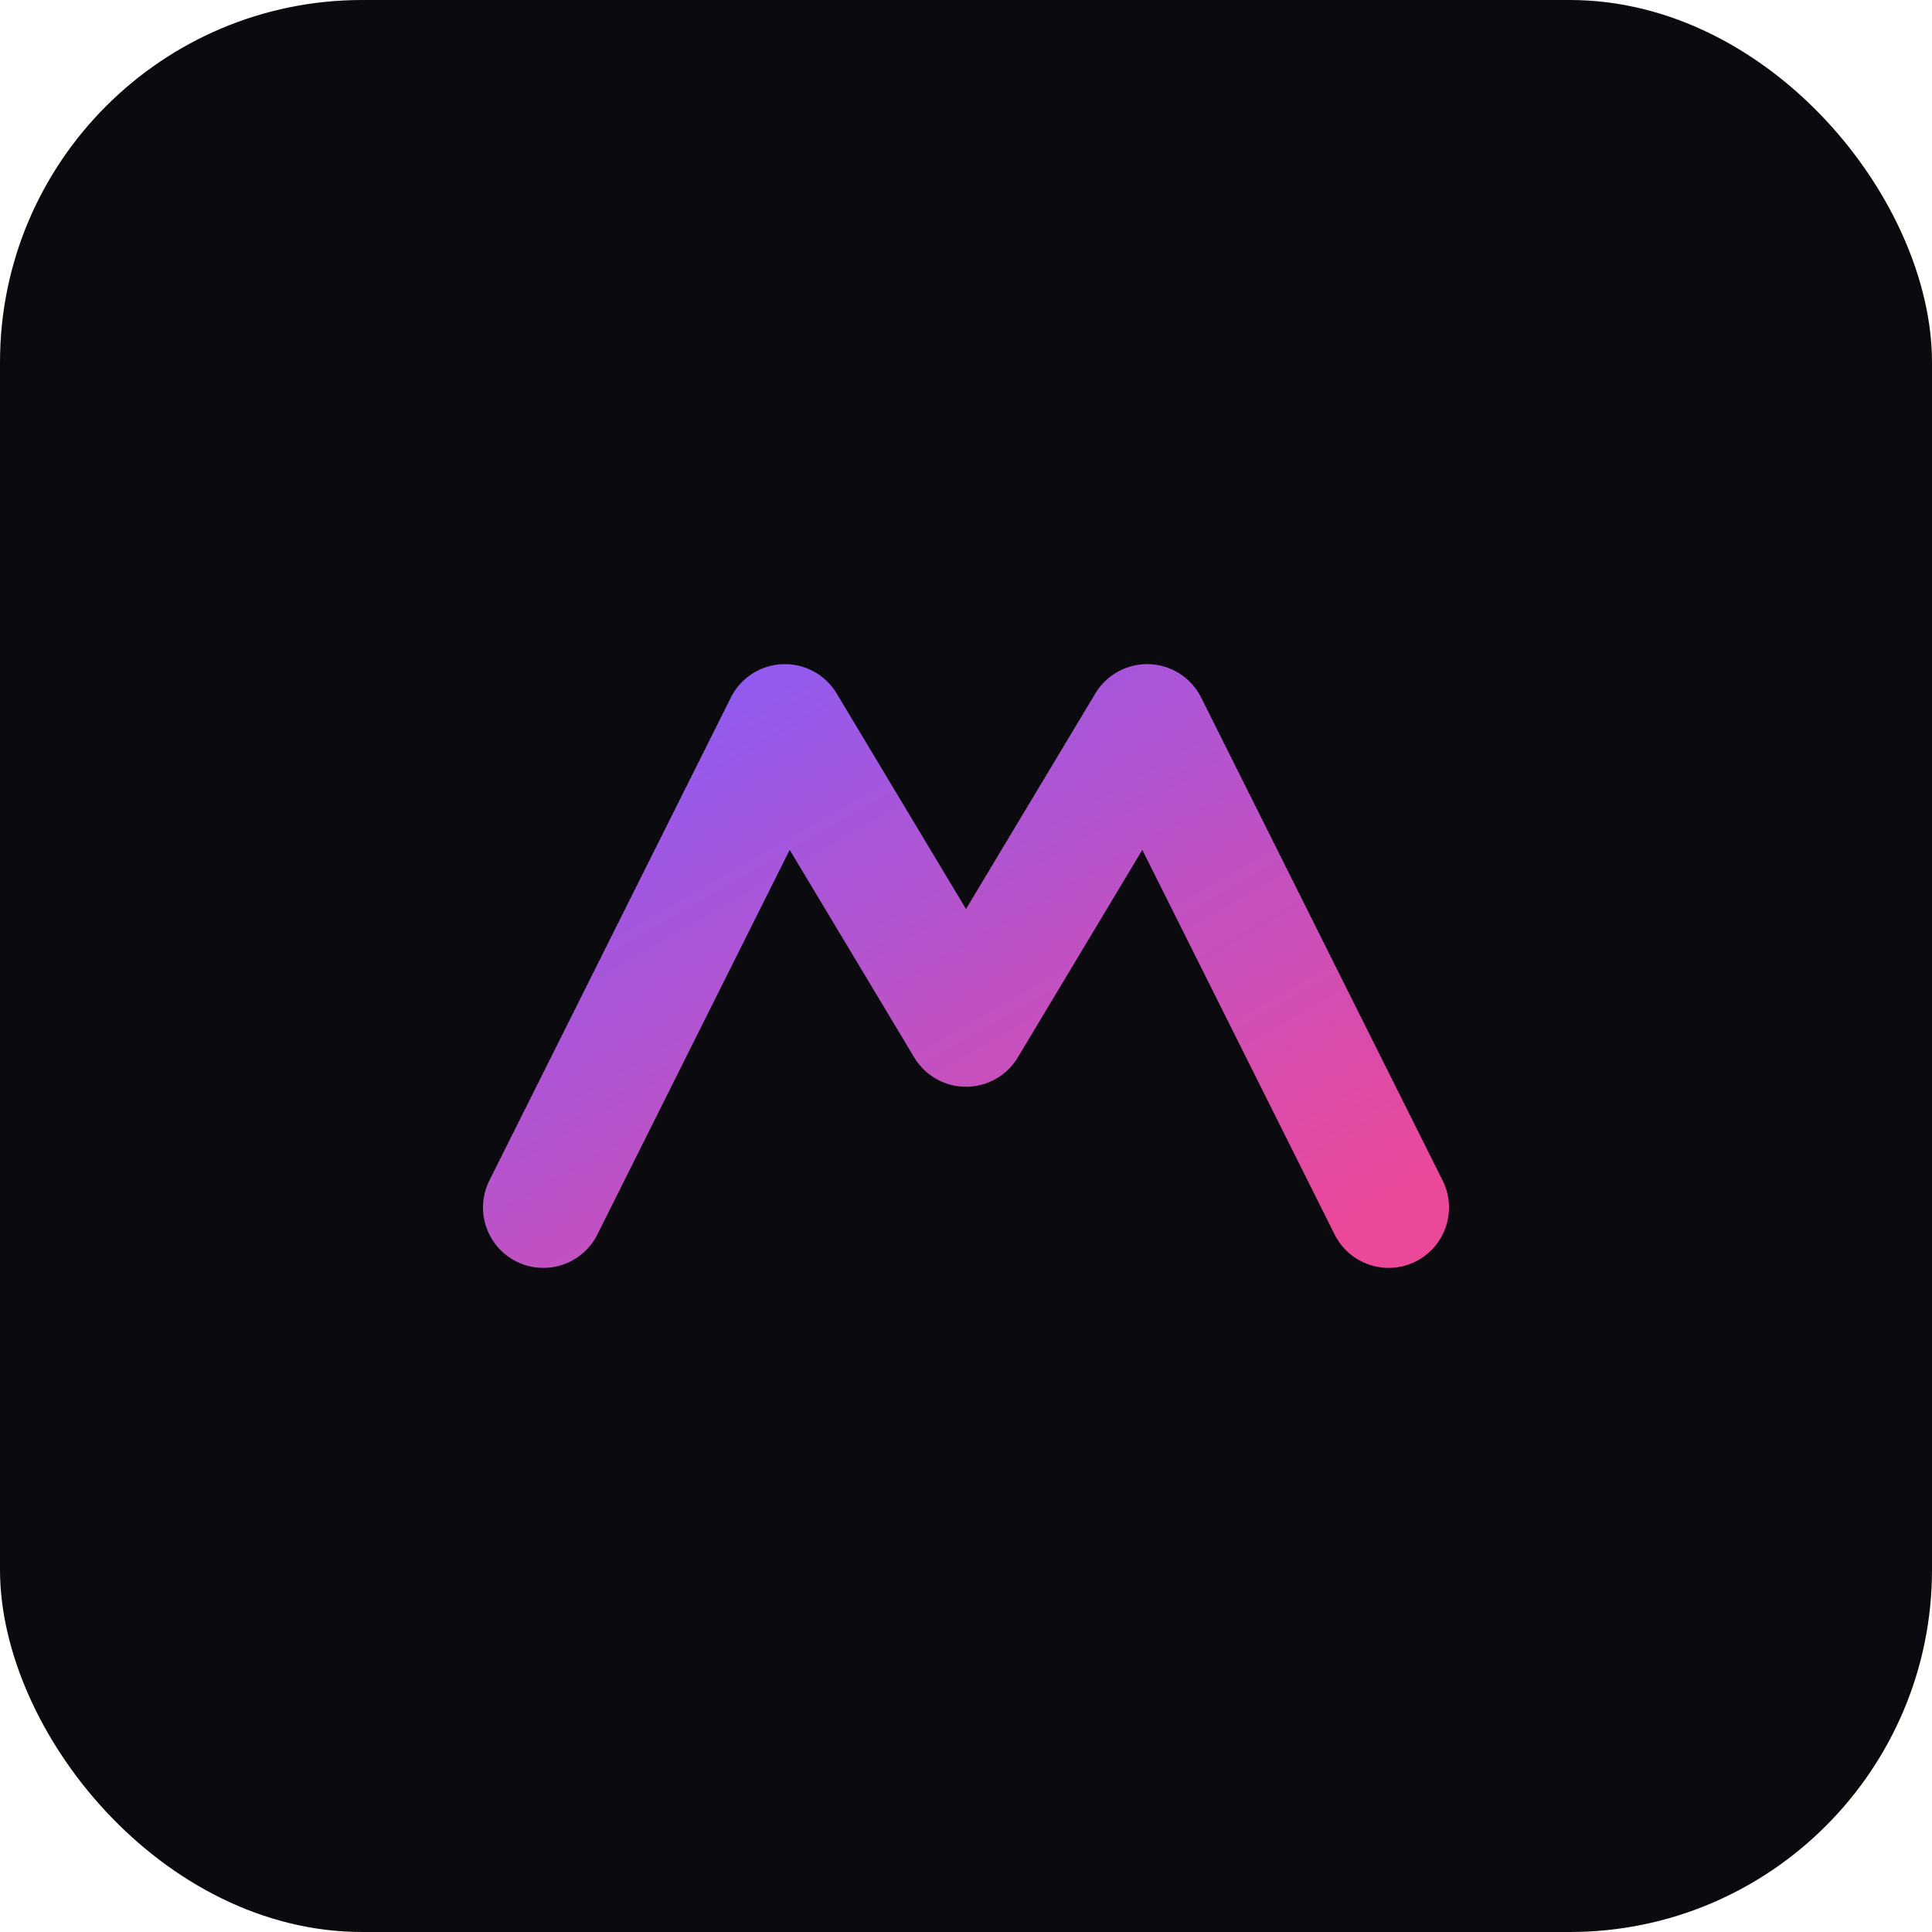 <svg xmlns="http://www.w3.org/2000/svg" viewBox="0 0 64 64">
  <defs>
    <linearGradient id="g" x1="0" y1="0" x2="1" y2="1">
      <stop offset="0%" stop-color="#8B5CF6"/>
      <stop offset="100%" stop-color="#EC4899"/>
    </linearGradient>
  </defs>
  <rect width="64" height="64" rx="12" fill="#0b0b0f"/>
  <path d="M18 40l8-16 6 10 6-10 8 16" fill="none" stroke="url(#g)" stroke-width="4" stroke-linecap="round" stroke-linejoin="round"/>
</svg>

